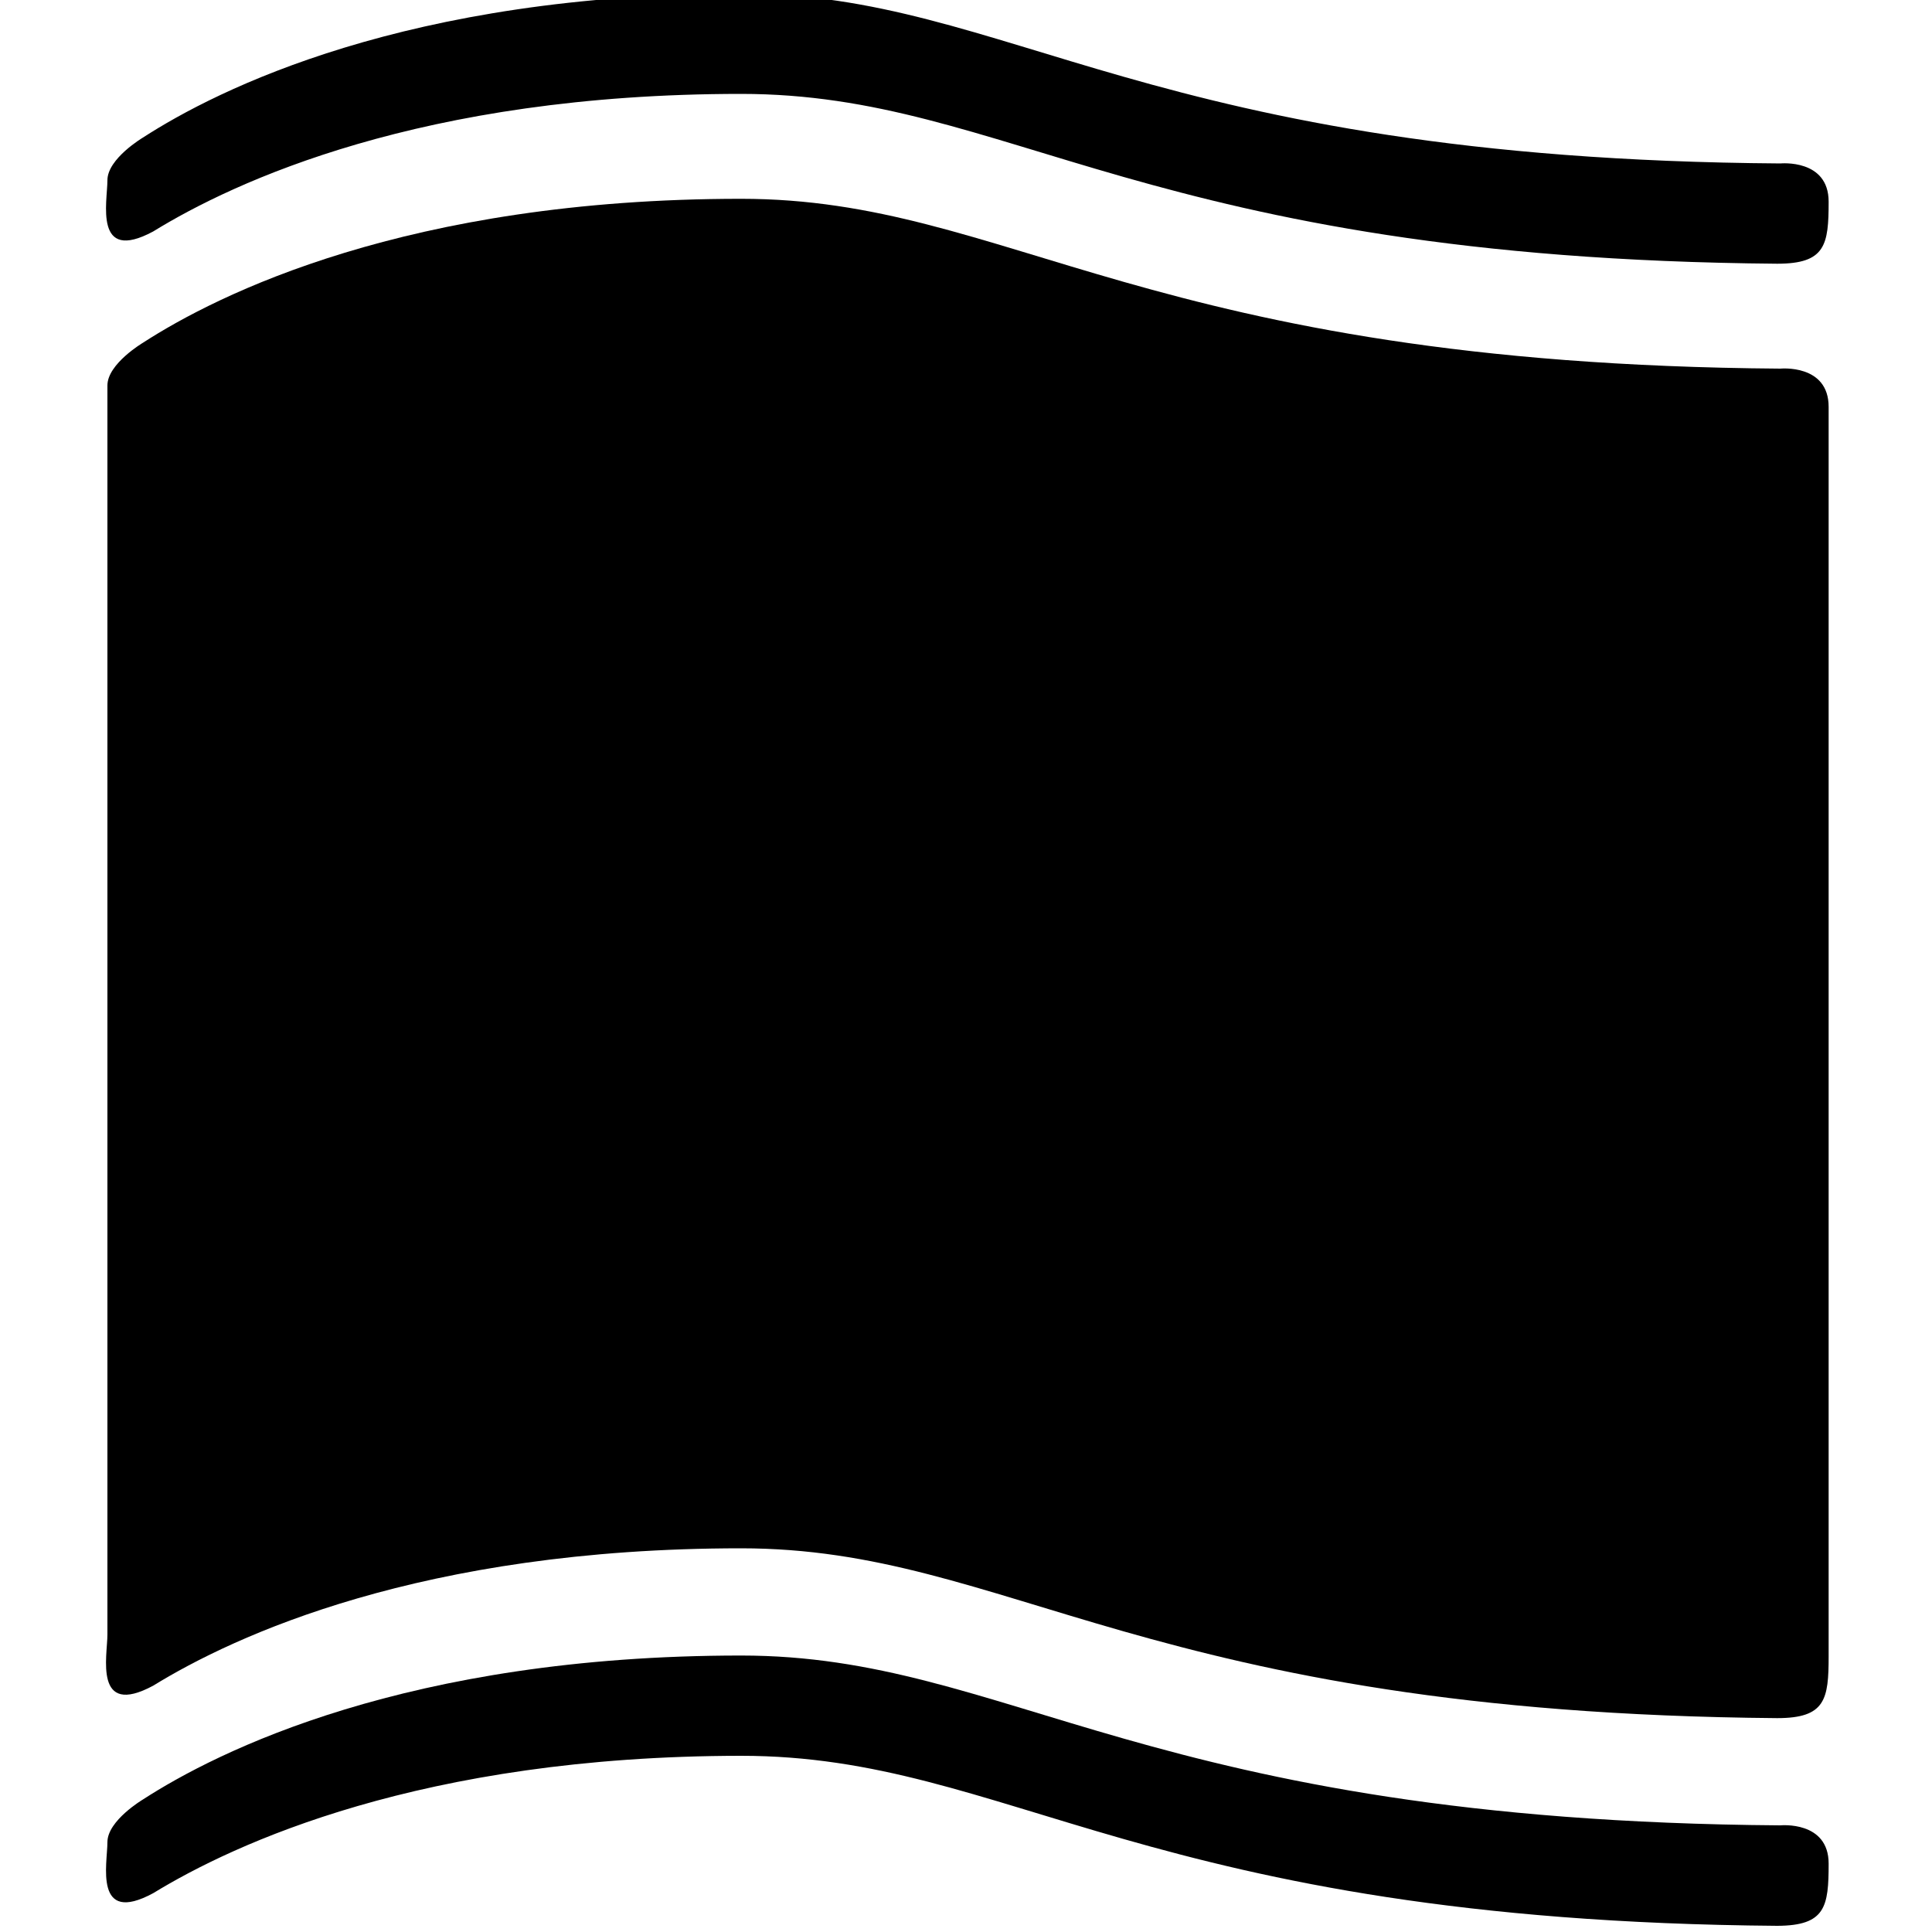 <?xml version="1.0" encoding="UTF-8"?>
<svg xmlns="http://www.w3.org/2000/svg" xmlns:xlink="http://www.w3.org/1999/xlink" version="1.1" x="0px" y="0px" viewBox="0 0 100 100" enable-background="new 0 0 100 100" xml:space="preserve">
  <path d="M91.99 13.65C59.32 13.38 52.27 4.86 38.36 4.86c-16.55 0 -26.26 4.55 -30.43 7.12c-3.09 1.66 -2.37 -1.54 -2.37 -2.65c0 -1.12 1.84 -2.21 1.84 -2.21c3.83 -2.48 13.67 -7.45 30.96 -7.45c13.93 0 21 8.56 53.79 8.79c0 0 2.5 -0.25 2.5 1.98C94.65 12.67 94.49 13.65 91.99 13.65z"/>
  <path d="M94.65 96.46c0 -2.23 -2.5 -1.98 -2.5 -1.98c-32.79 -0.24 -39.86 -8.79 -53.79 -8.79c-17.29 0 -27.13 4.97 -30.96 7.45c0 0 -1.84 1.09 -1.84 2.21c0 1.11 -0.72 4.31 2.37 2.64c4.17 -2.55 13.88 -7.1 30.43 -7.11c13.91 0 20.96 8.54 53.63 8.8C94.49 99.67 94.65 98.69 94.65 96.46z"/>
  <path d="M94.65 21.06c0 -2.23 -2.5 -1.98 -2.5 -1.98c-32.79 -0.24 -39.86 -8.79 -53.79 -8.79c-17.29 0 -27.13 4.97 -30.96 7.45c0 0 -1.84 1.09 -1.84 2.21v64.65c0 1.11 -0.72 4.31 2.37 2.65c4.17 -2.57 13.88 -7.11 30.43 -7.11c13.91 0 20.96 8.52 53.63 8.79c2.5 0 2.66 -0.98 2.66 -3.21V21.06z"/>
</svg>